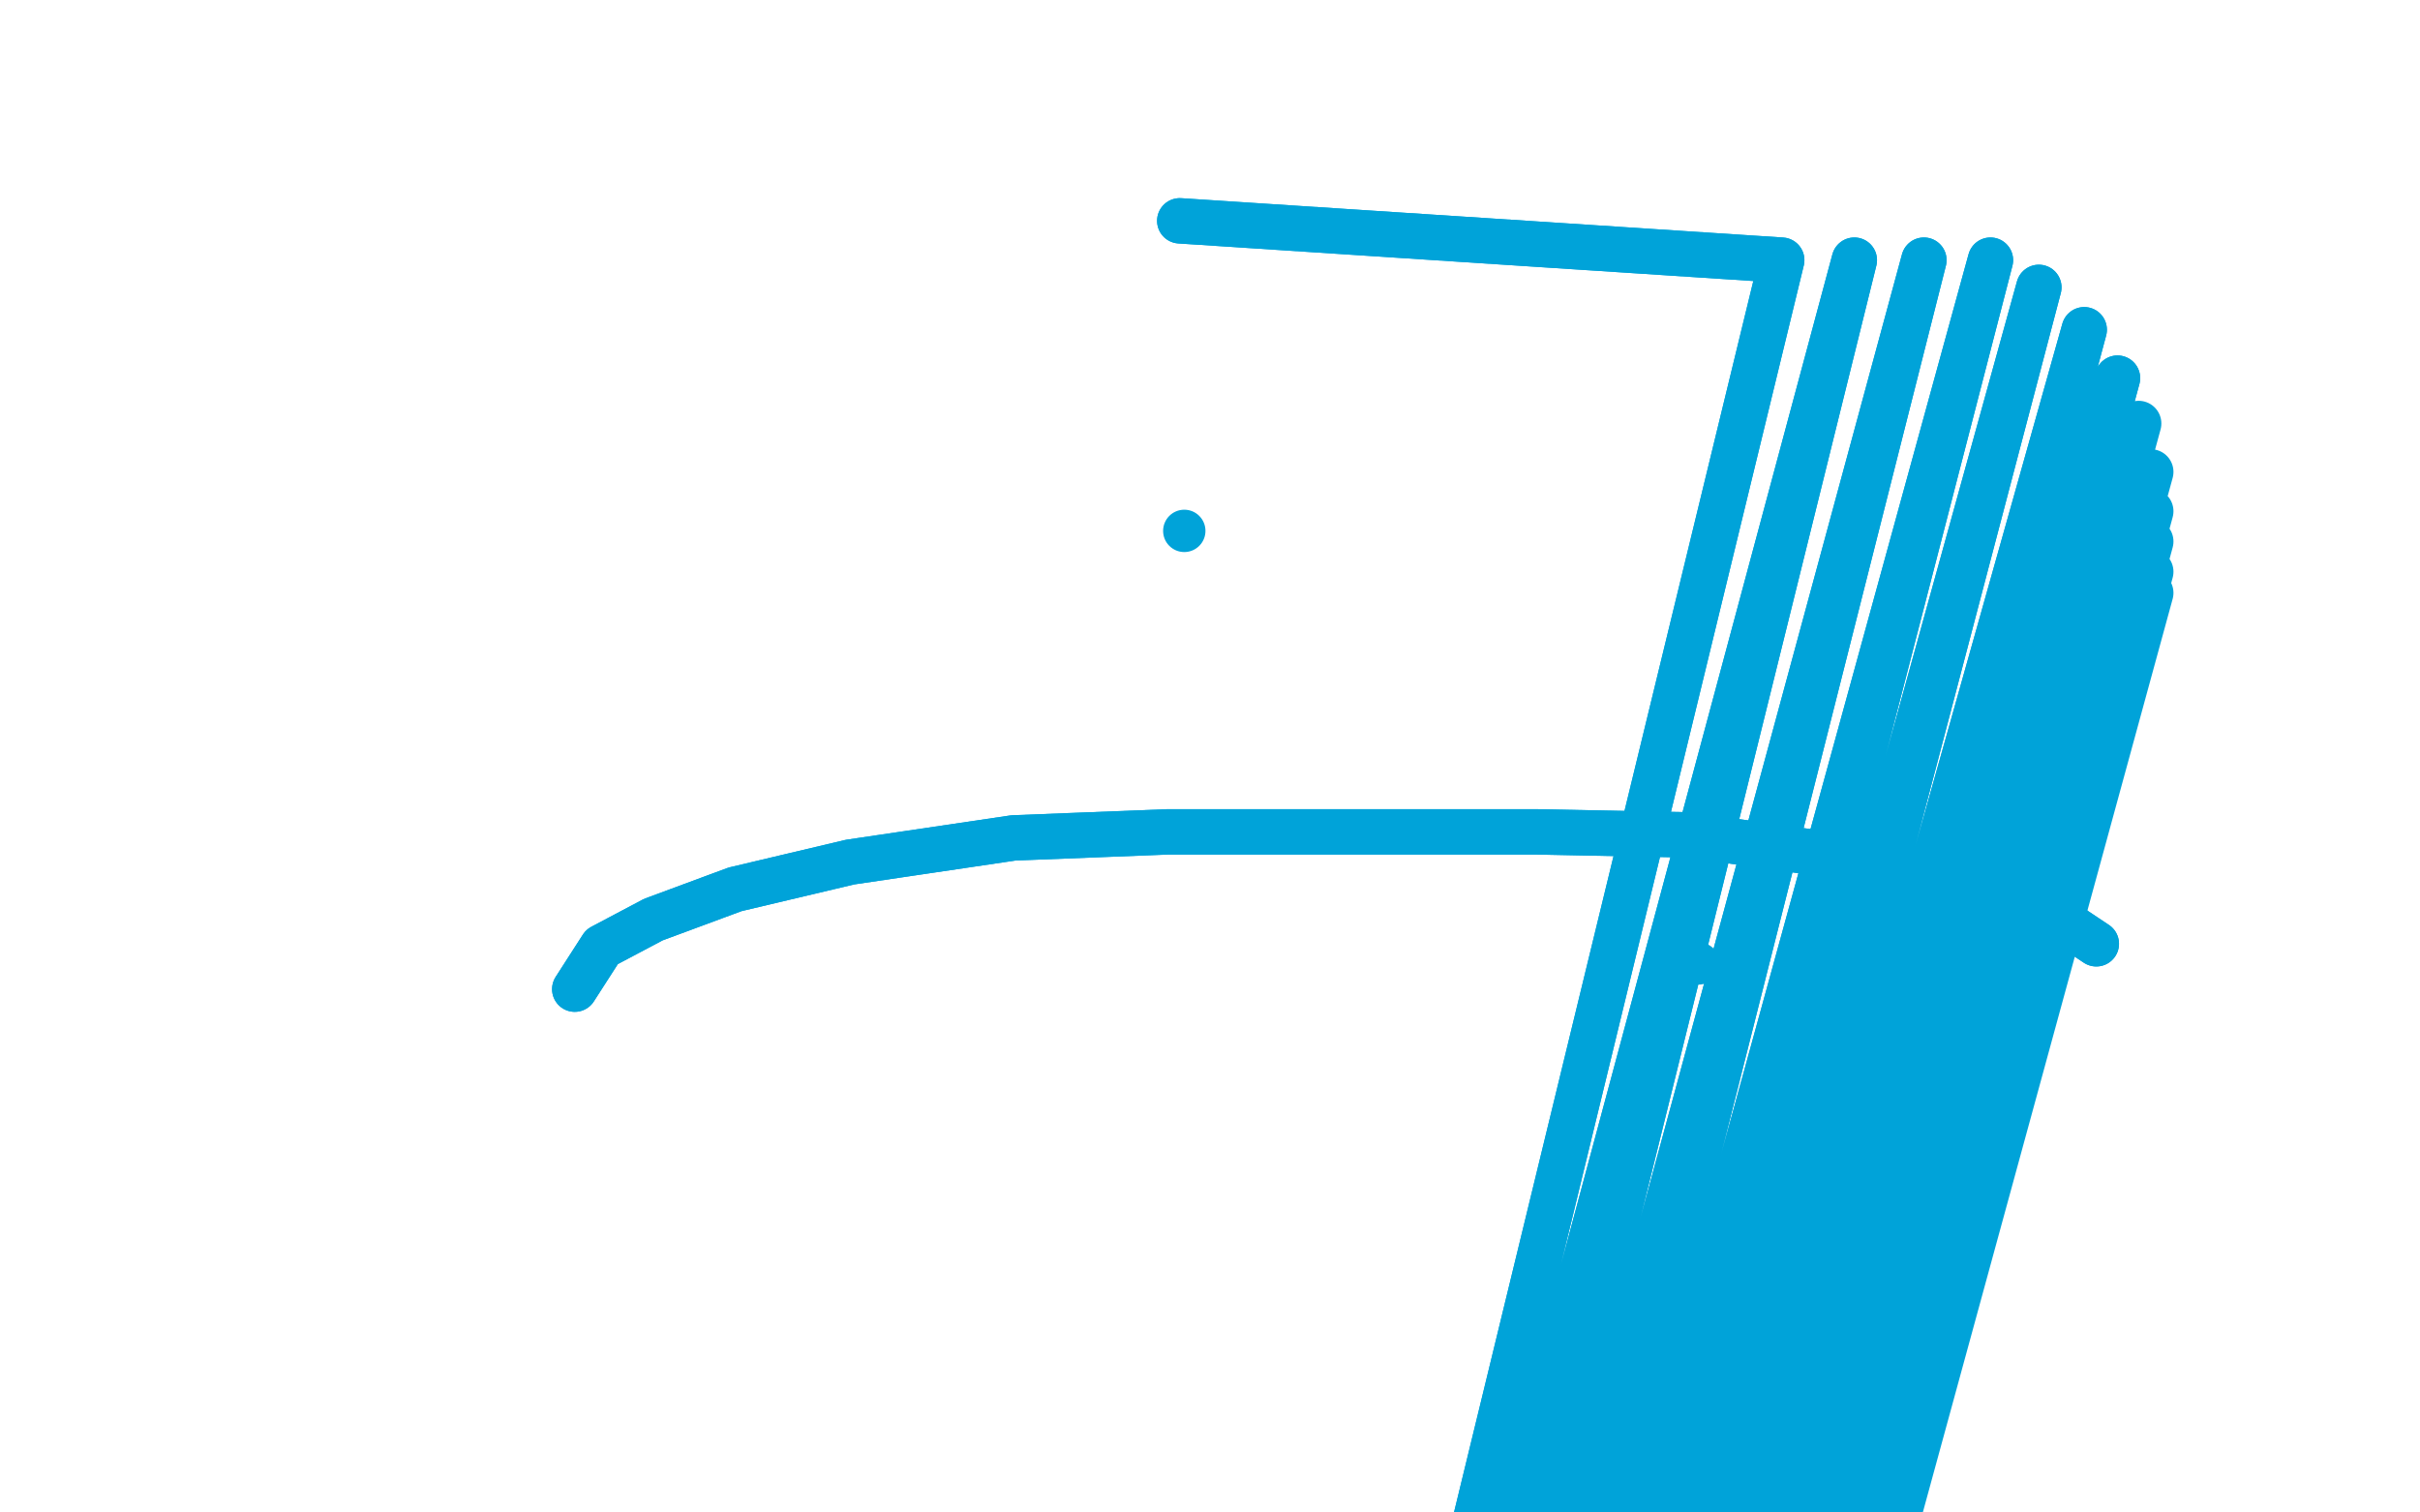 <?xml version="1.0" standalone="no"?>
<!DOCTYPE svg PUBLIC "-//W3C//DTD SVG 1.1//EN"
"http://www.w3.org/Graphics/SVG/1.1/DTD/svg11.dtd">

<svg width="800" height="500" version="1.1" xmlns="http://www.w3.org/2000/svg" xmlns:xlink="http://www.w3.org/1999/xlink" style="stroke-antialiasing: false"><desc>This SVG has been created on https://colorillo.com/</desc><rect x='0' y='0' width='800' height='500' style='fill: rgb(255,255,255); stroke-width:0' /><circle cx="391.5" cy="175.5" r="7" style="fill: #00a3d9; stroke-antialiasing: false; stroke-antialias: 0; opacity: 1.0"/>
<polyline points="390,73 589,86 589,86 361,1024 361,1024 613,86 613,86 372,1059 372,1059 636,86 636,86 382,1090 382,1090 658,86 658,86 392,1114 392,1114 674,95 674,95 402,1129 402,1129 689,109 689,109 413,1140 413,1140 700,125 700,125 423,1147 423,1147" style="fill: none; stroke: #00a3d9; stroke-width: 15; stroke-linejoin: round; stroke-linecap: round; stroke-antialiasing: false; stroke-antialias: 0; opacity: 1.0"/>
<polyline points="390,73 589,86 589,86 361,1024 361,1024 613,86 613,86 372,1059 372,1059 636,86 636,86 382,1090 382,1090 658,86 658,86 392,1114 392,1114 674,95 674,95 402,1129 402,1129 689,109 689,109 413,1140 413,1140 700,125 700,125 423,1147 707,140 432,1151 711,156 438,1153 711,169 443,1154 711,179 446,1154 711,189 448,1154 711,196 449,1154" style="fill: none; stroke: #00a3d9; stroke-width: 15; stroke-linejoin: round; stroke-linecap: round; stroke-antialiasing: false; stroke-antialias: 0; opacity: 1.0"/>
<circle cx="561.5" cy="318.5" r="7" style="fill: #00a3d9; stroke-antialiasing: false; stroke-antialias: 0; opacity: 1.0"/>
<polyline points="693,312 669,296 669,296 634,290 634,290 601,282 601,282 558,276 558,276 508,275 508,275 453,275 453,275 386,275 386,275 335,277 281,285 243,294 216,304 199,313 190,327" style="fill: none; stroke: #00a3d9; stroke-width: 15; stroke-linejoin: round; stroke-linecap: round; stroke-antialiasing: false; stroke-antialias: 0; opacity: 1.0"/>
<polyline points="693,312 669,296 669,296 634,290 634,290 601,282 601,282 558,276 558,276 508,275 508,275 453,275 453,275 386,275 335,277 281,285 243,294 216,304 199,313 190,327" style="fill: none; stroke: #00a3d9; stroke-width: 15; stroke-linejoin: round; stroke-linecap: round; stroke-antialiasing: false; stroke-antialias: 0; opacity: 1.0"/>
</svg>
